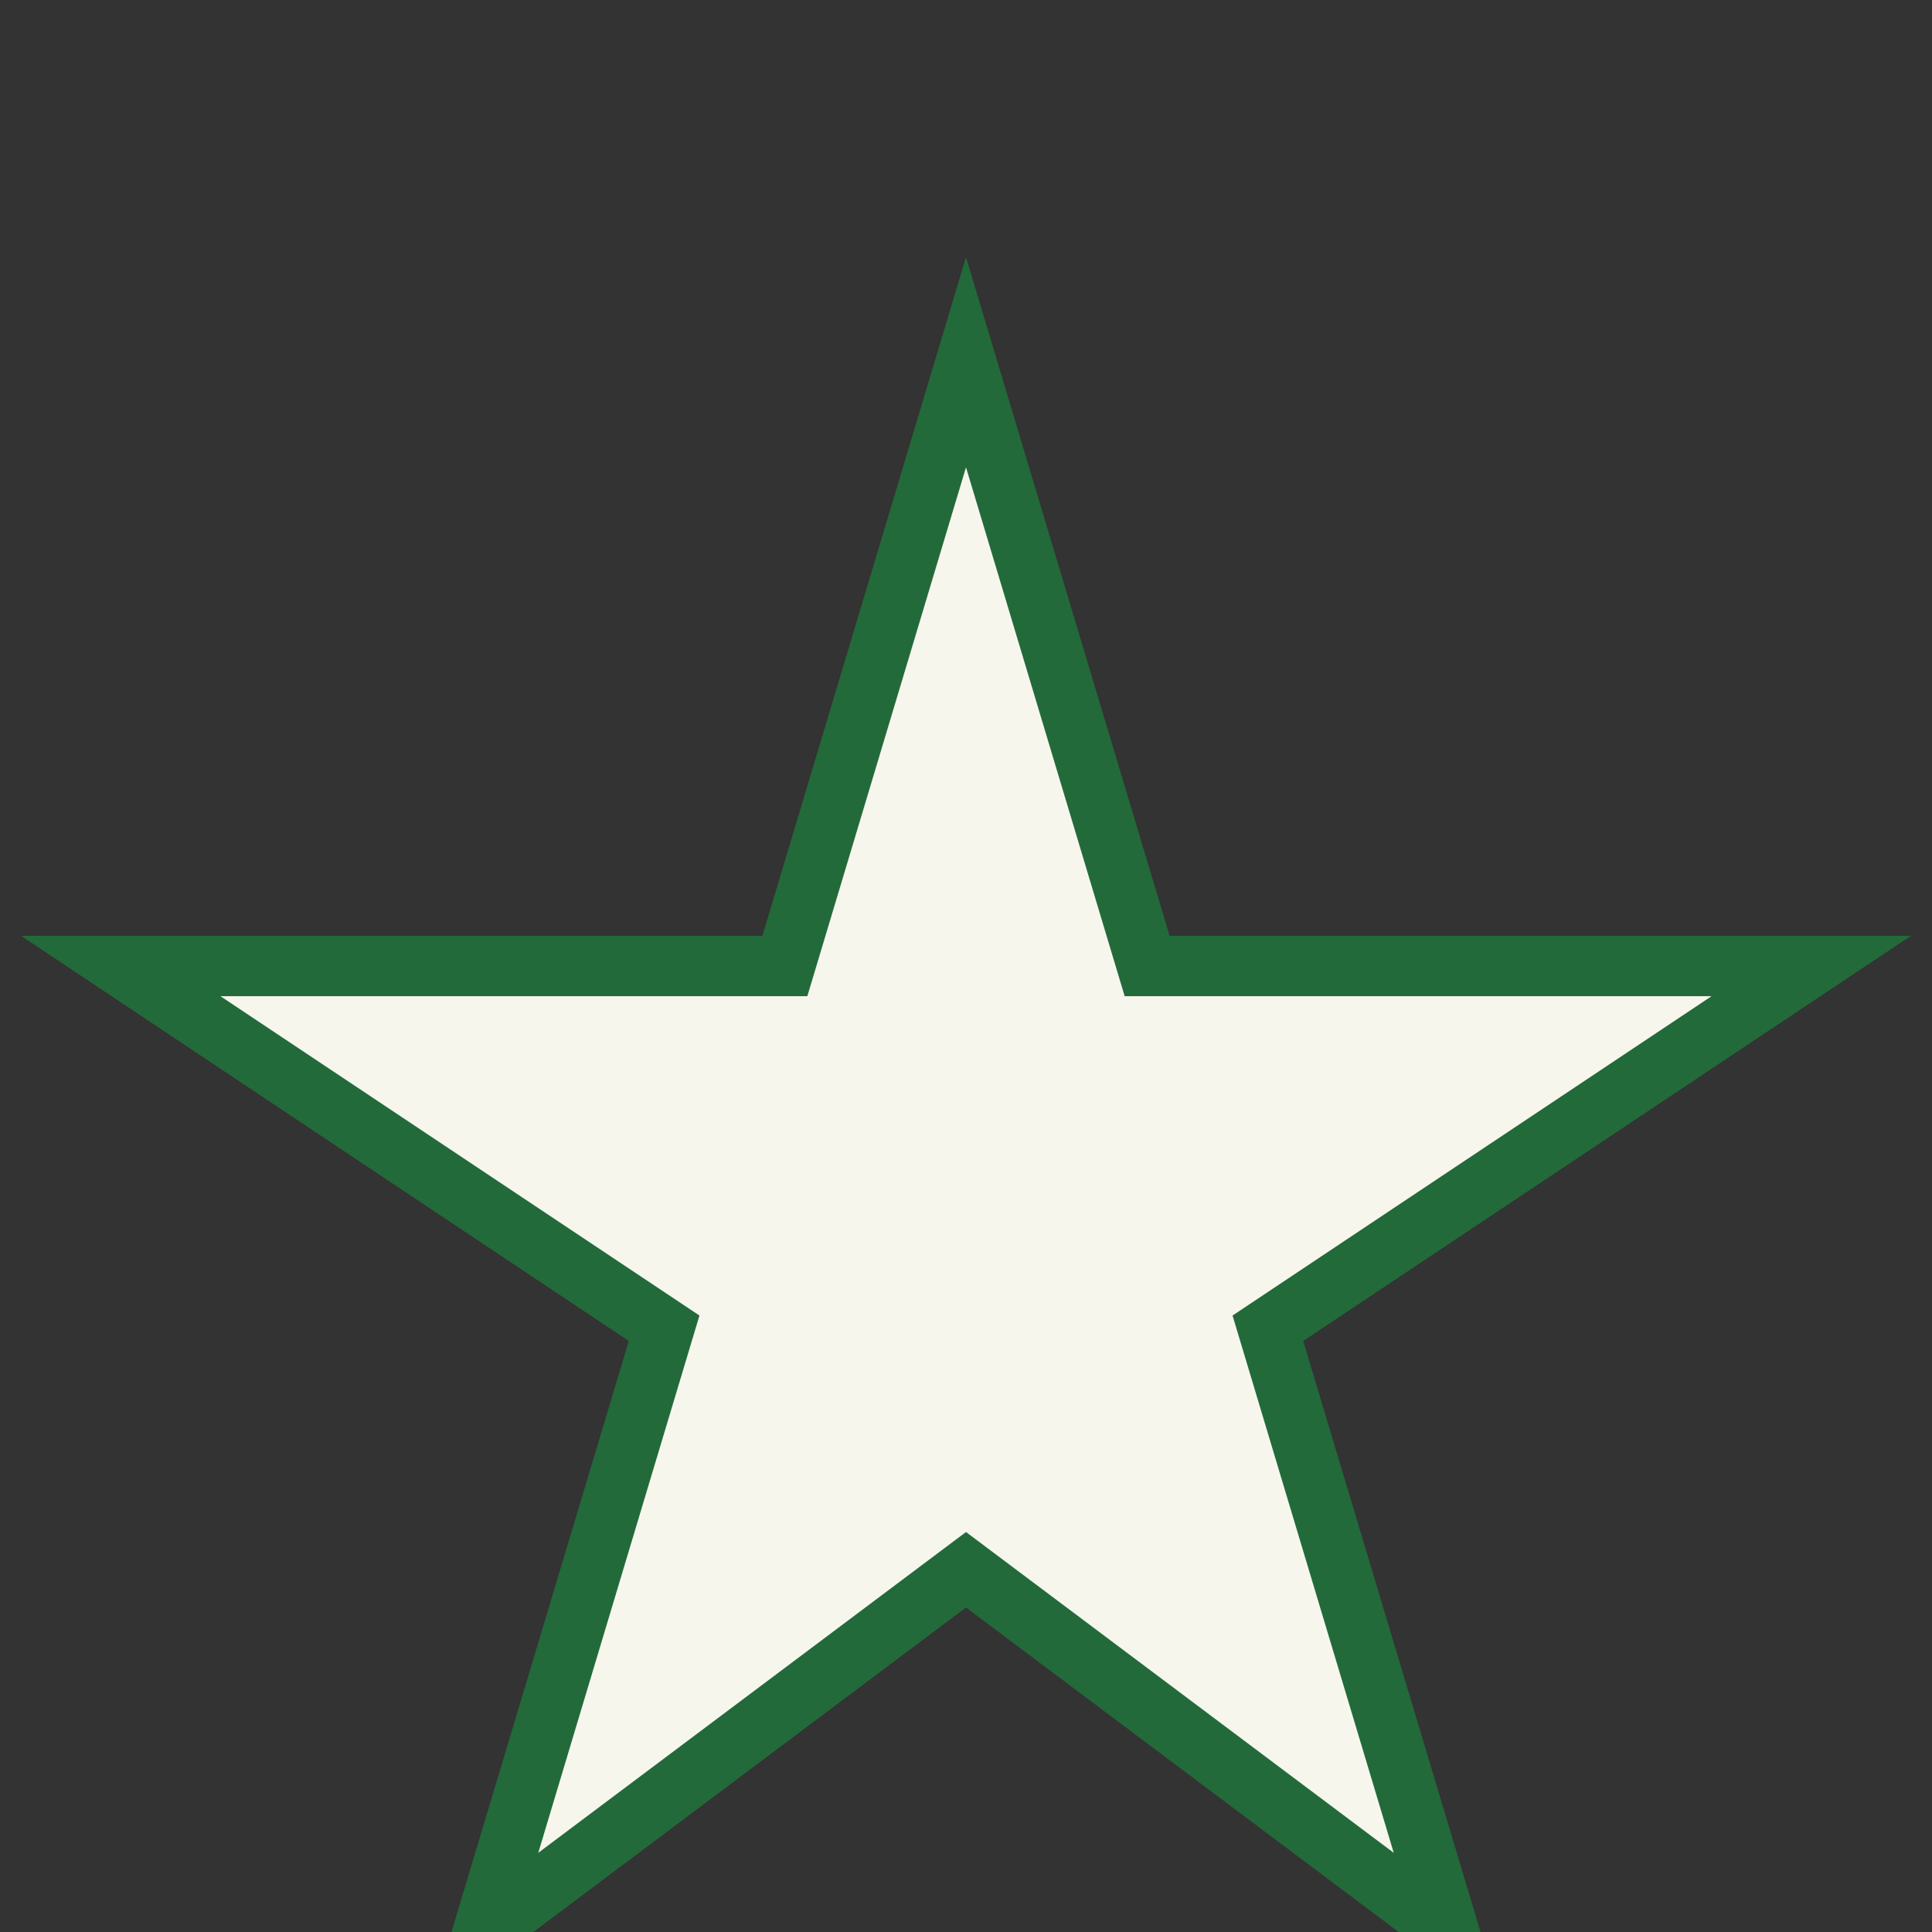 <?xml version="1.0" encoding="UTF-8"?>
<svg xmlns="http://www.w3.org/2000/svg" width="32" height="32" viewBox="0 0 32 32"><rect x="0" y="0" width="32" height="32" fill="#333333" stroke="none"/><polygon points="16,6 19,16 30,16 21,22 24,32 16,26 8,32 11,22 2,16 13,16" fill="#F7F6ED" stroke="#236A3B" stroke-width="1"/></svg>